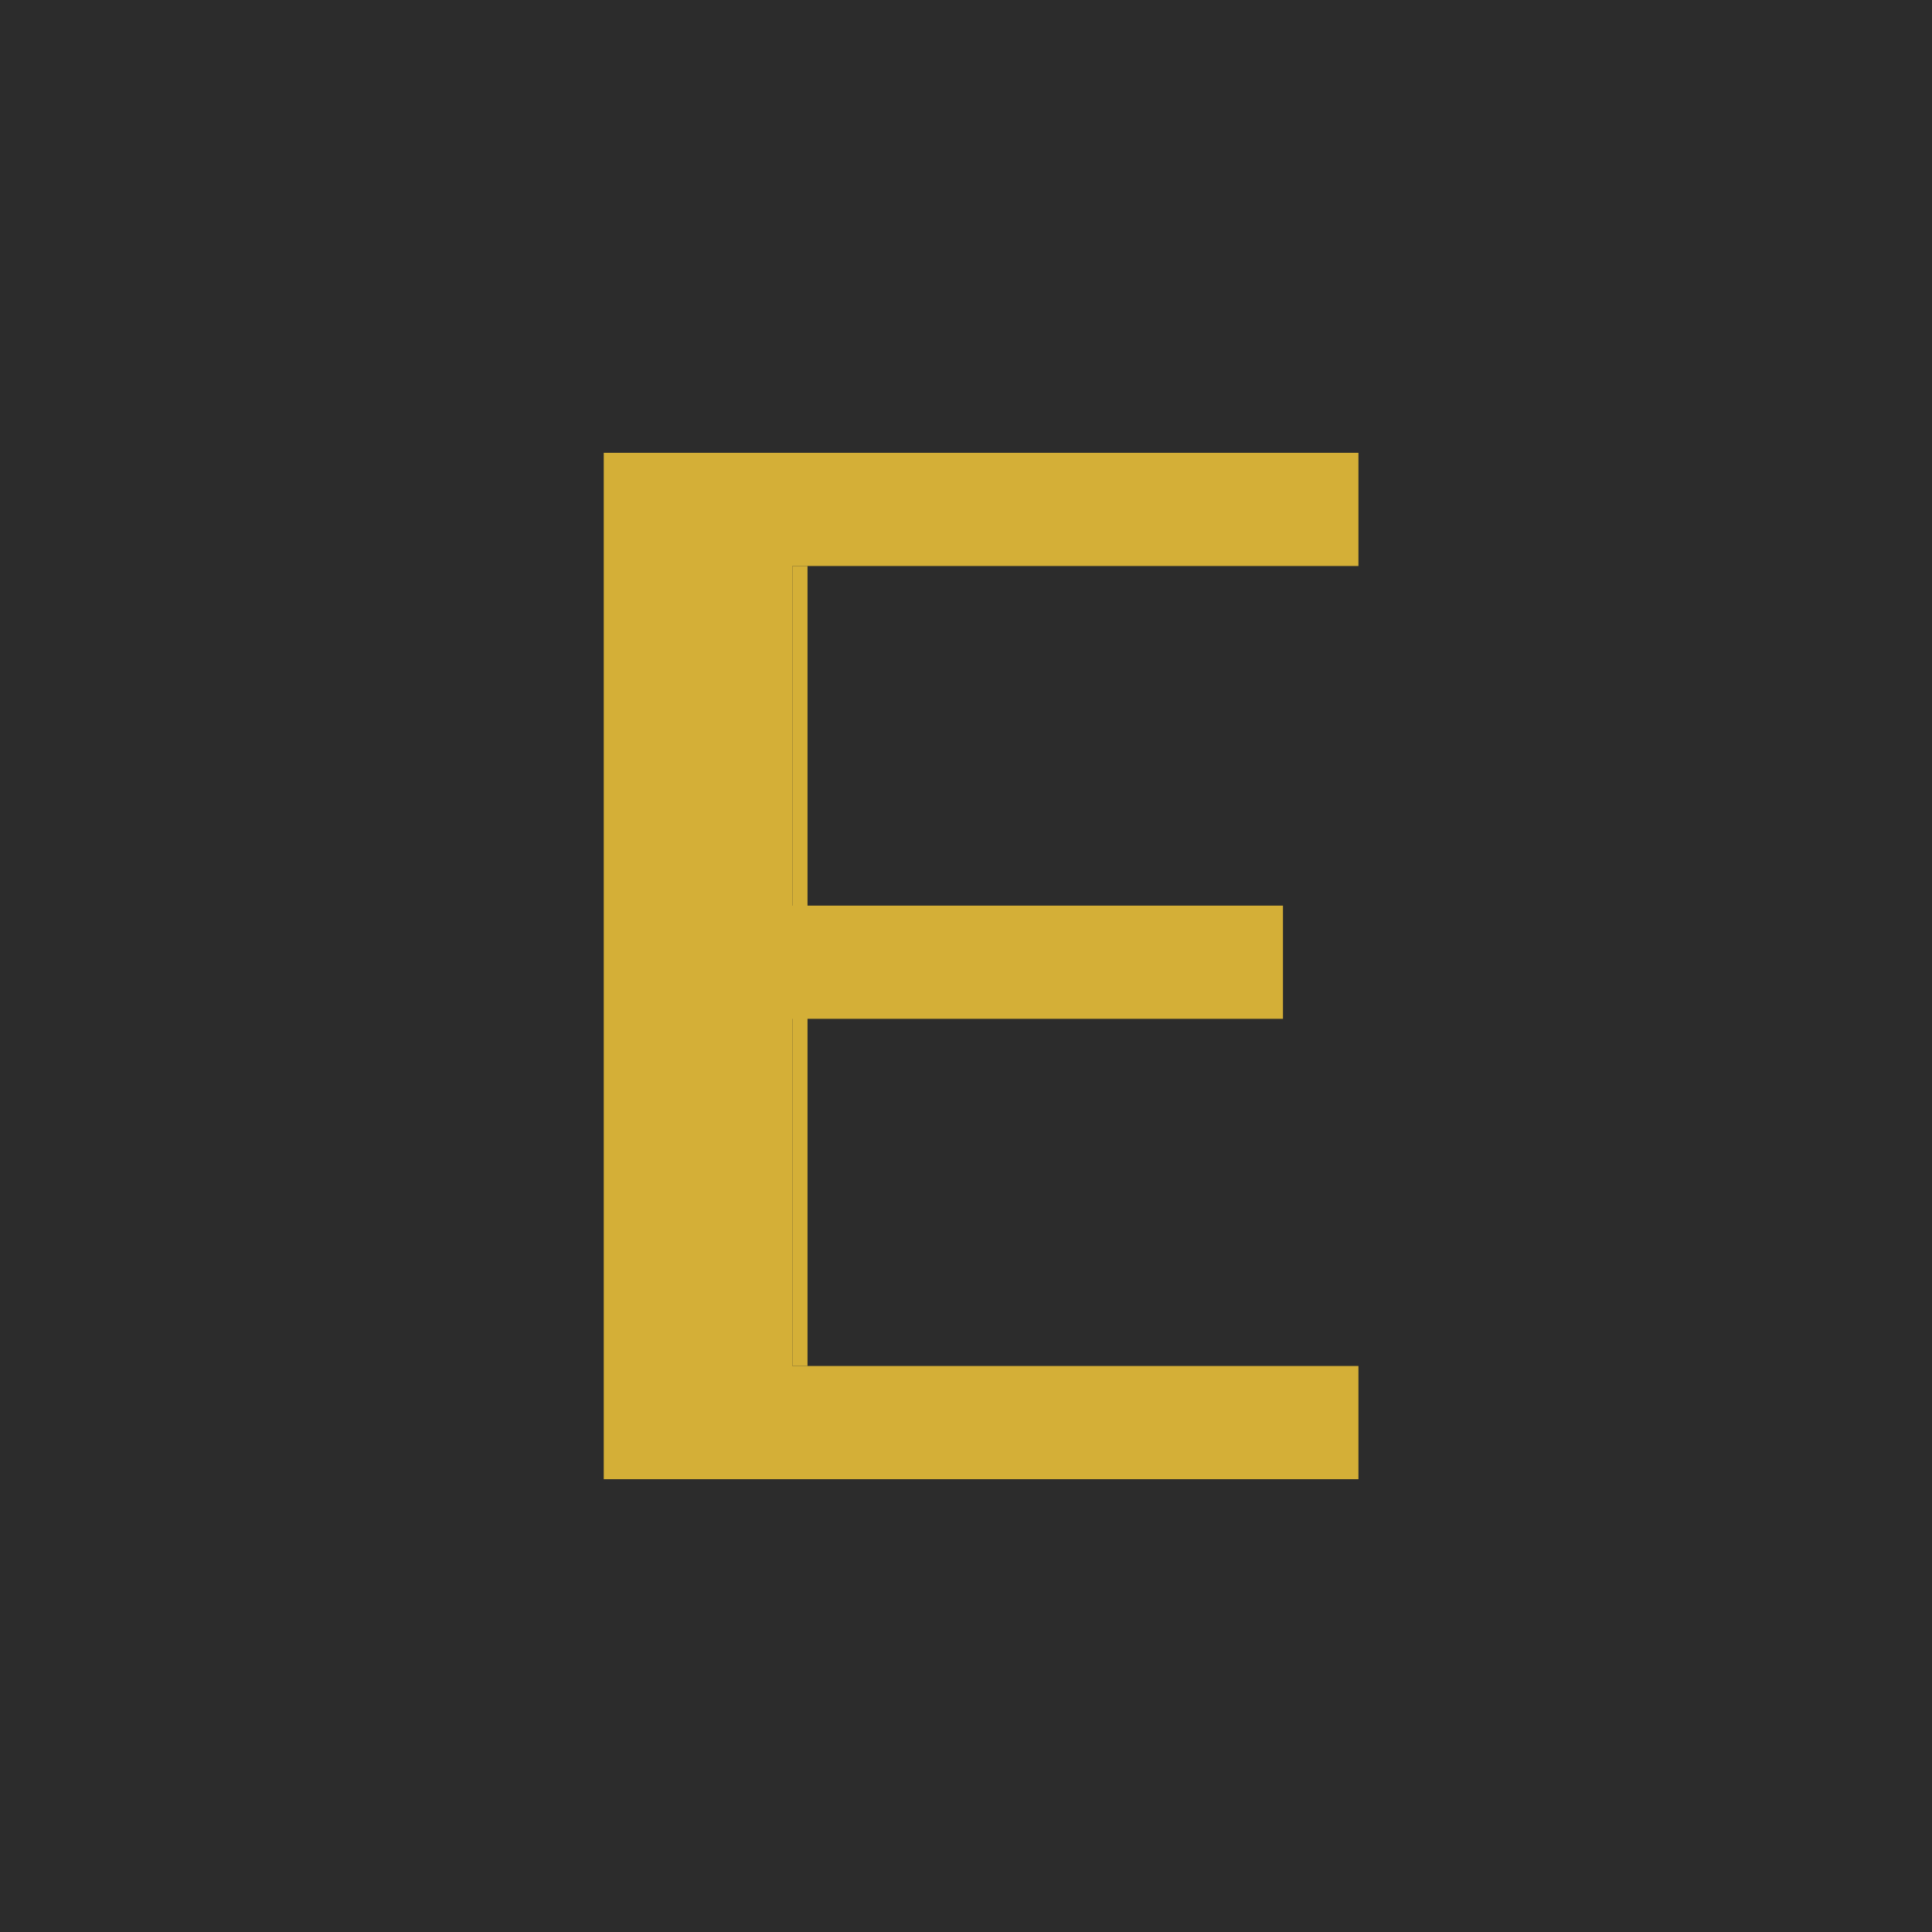 <svg xmlns="http://www.w3.org/2000/svg" viewBox="0 0 256 256">
<rect width="256" height="256" fill="#2C2C2C"/>
<path d="M80 60 L180 60 L180 75 L105 75 L105 120 L170 120 L170 135 L105 135 L105 181 L180 181 L180 196 L80 196 Z" fill="#D4AF37"/>
<rect x="105" y="75" width="2" height="106" fill="#D4AF37"/>
</svg>